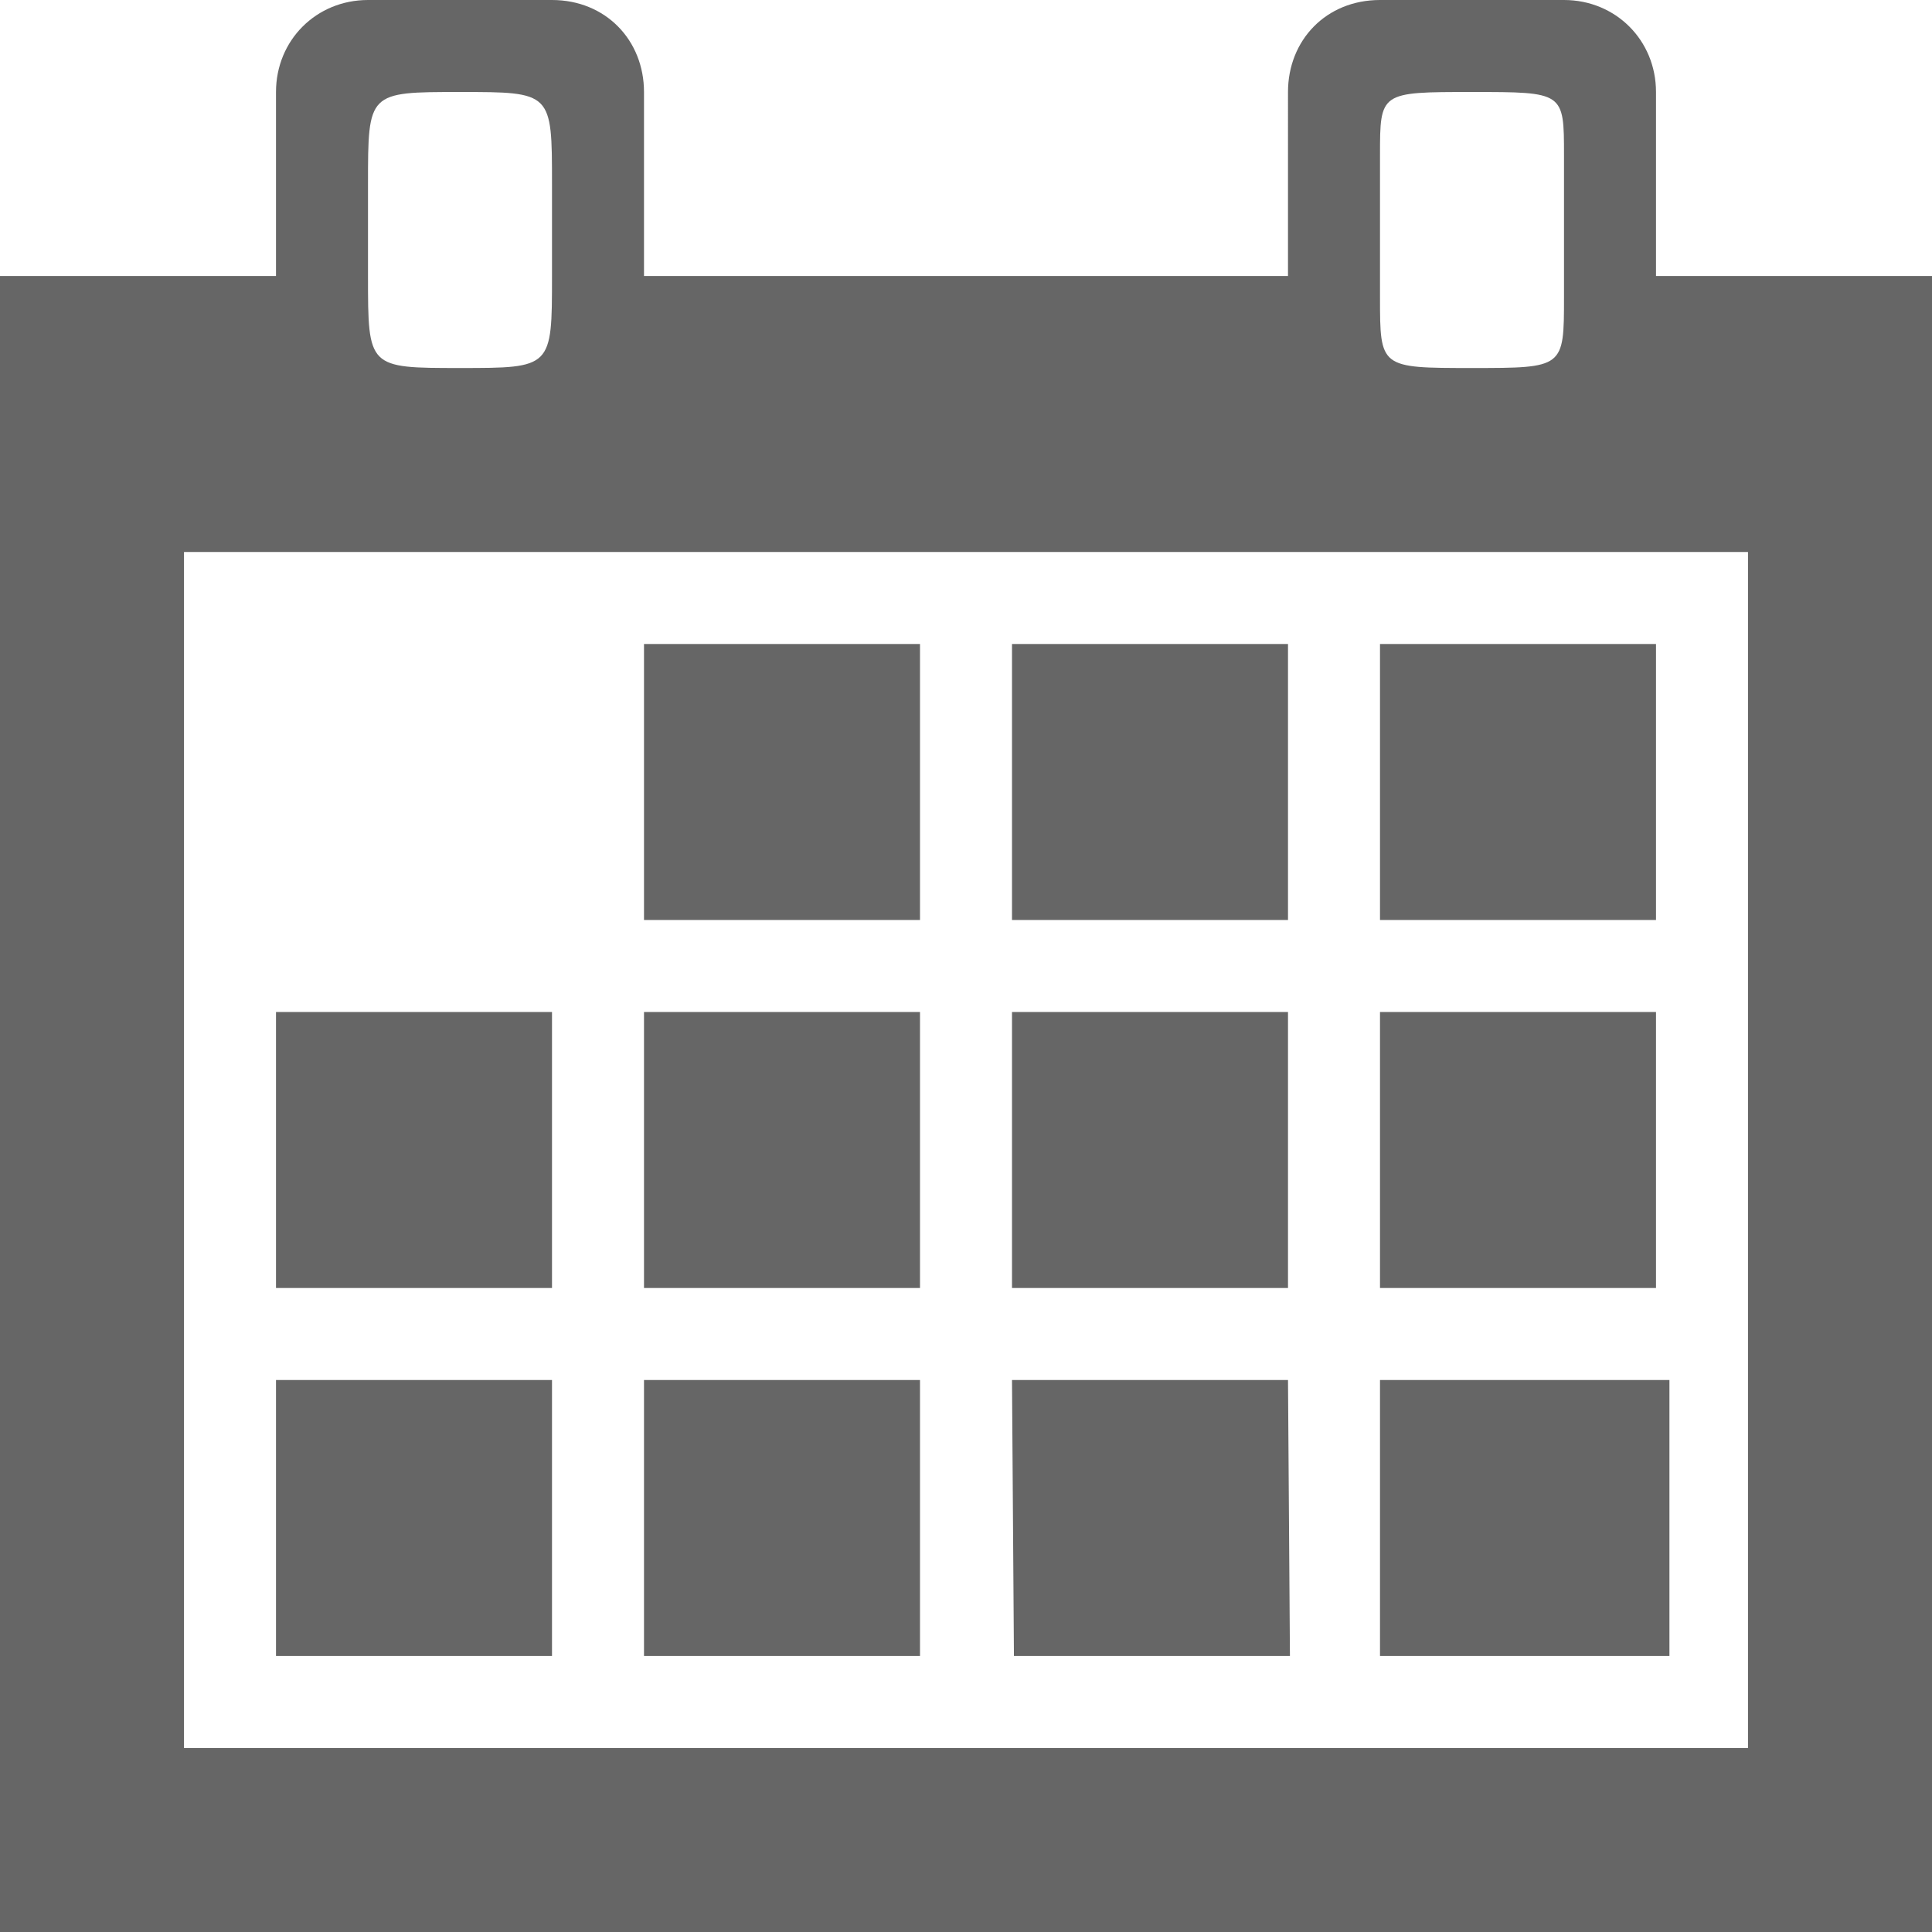 <?xml version="1.0" encoding="iso-8859-1"?>
<!-- Generator: Adobe Illustrator 15.1.0, SVG Export Plug-In . SVG Version: 6.00 Build 0)  -->
<!DOCTYPE svg PUBLIC "-//W3C//DTD SVG 1.1//EN" "http://www.w3.org/Graphics/SVG/1.1/DTD/svg11.dtd">
<svg version="1.1" xmlns="http://www.w3.org/2000/svg" xmlns:xlink="http://www.w3.org/1999/xlink" x="0px" y="0px" width="21px"
	 height="21px" viewBox="0 0 21 21" style="enable-background:new 0 0 21 21;" xml:space="preserve">
<g id="events">
	<path id="Events" style="fill-rule:evenodd;clip-rule:evenodd;fill:#666666;" d="M5,4c1,0,1,0,1-1V2c0-1,0-1-1-1S4,1,4,2v1
		C4,4,4,4,5,4z M16,4c1,0,1,0,1-0.77V1.688C17,1,17,1,16,1s-1,0-1,0.688V3.23C15,4,15,4,16,4z M15,7h3v3h-3V7z M11,7h3v3h-3V7z M7,7
		h3v3H7V7z M15,11h3v3h-3V11z M11,11h3v3h-3V11z M7,11h3v3H7V11z M3,11h3v3H3V11z M15,15h3.146v3H15V15z M11,15h3l0.021,3h-3L11,15z
		 M7,15h3v3H7V15z M3,15h3v3H3V15z M2,19h17V6H2V19z M0,21V3h3V1c0-0.563,0.438-1,1-1h2c0.584,0,1,0.438,1,1v2h7V1
		c0-0.563,0.414-1,1-1h2c0.562,0,1,0.438,1,1v2h3v18H0z"/>
</g>
<g id="Ebene_1">
</g>
</svg>
